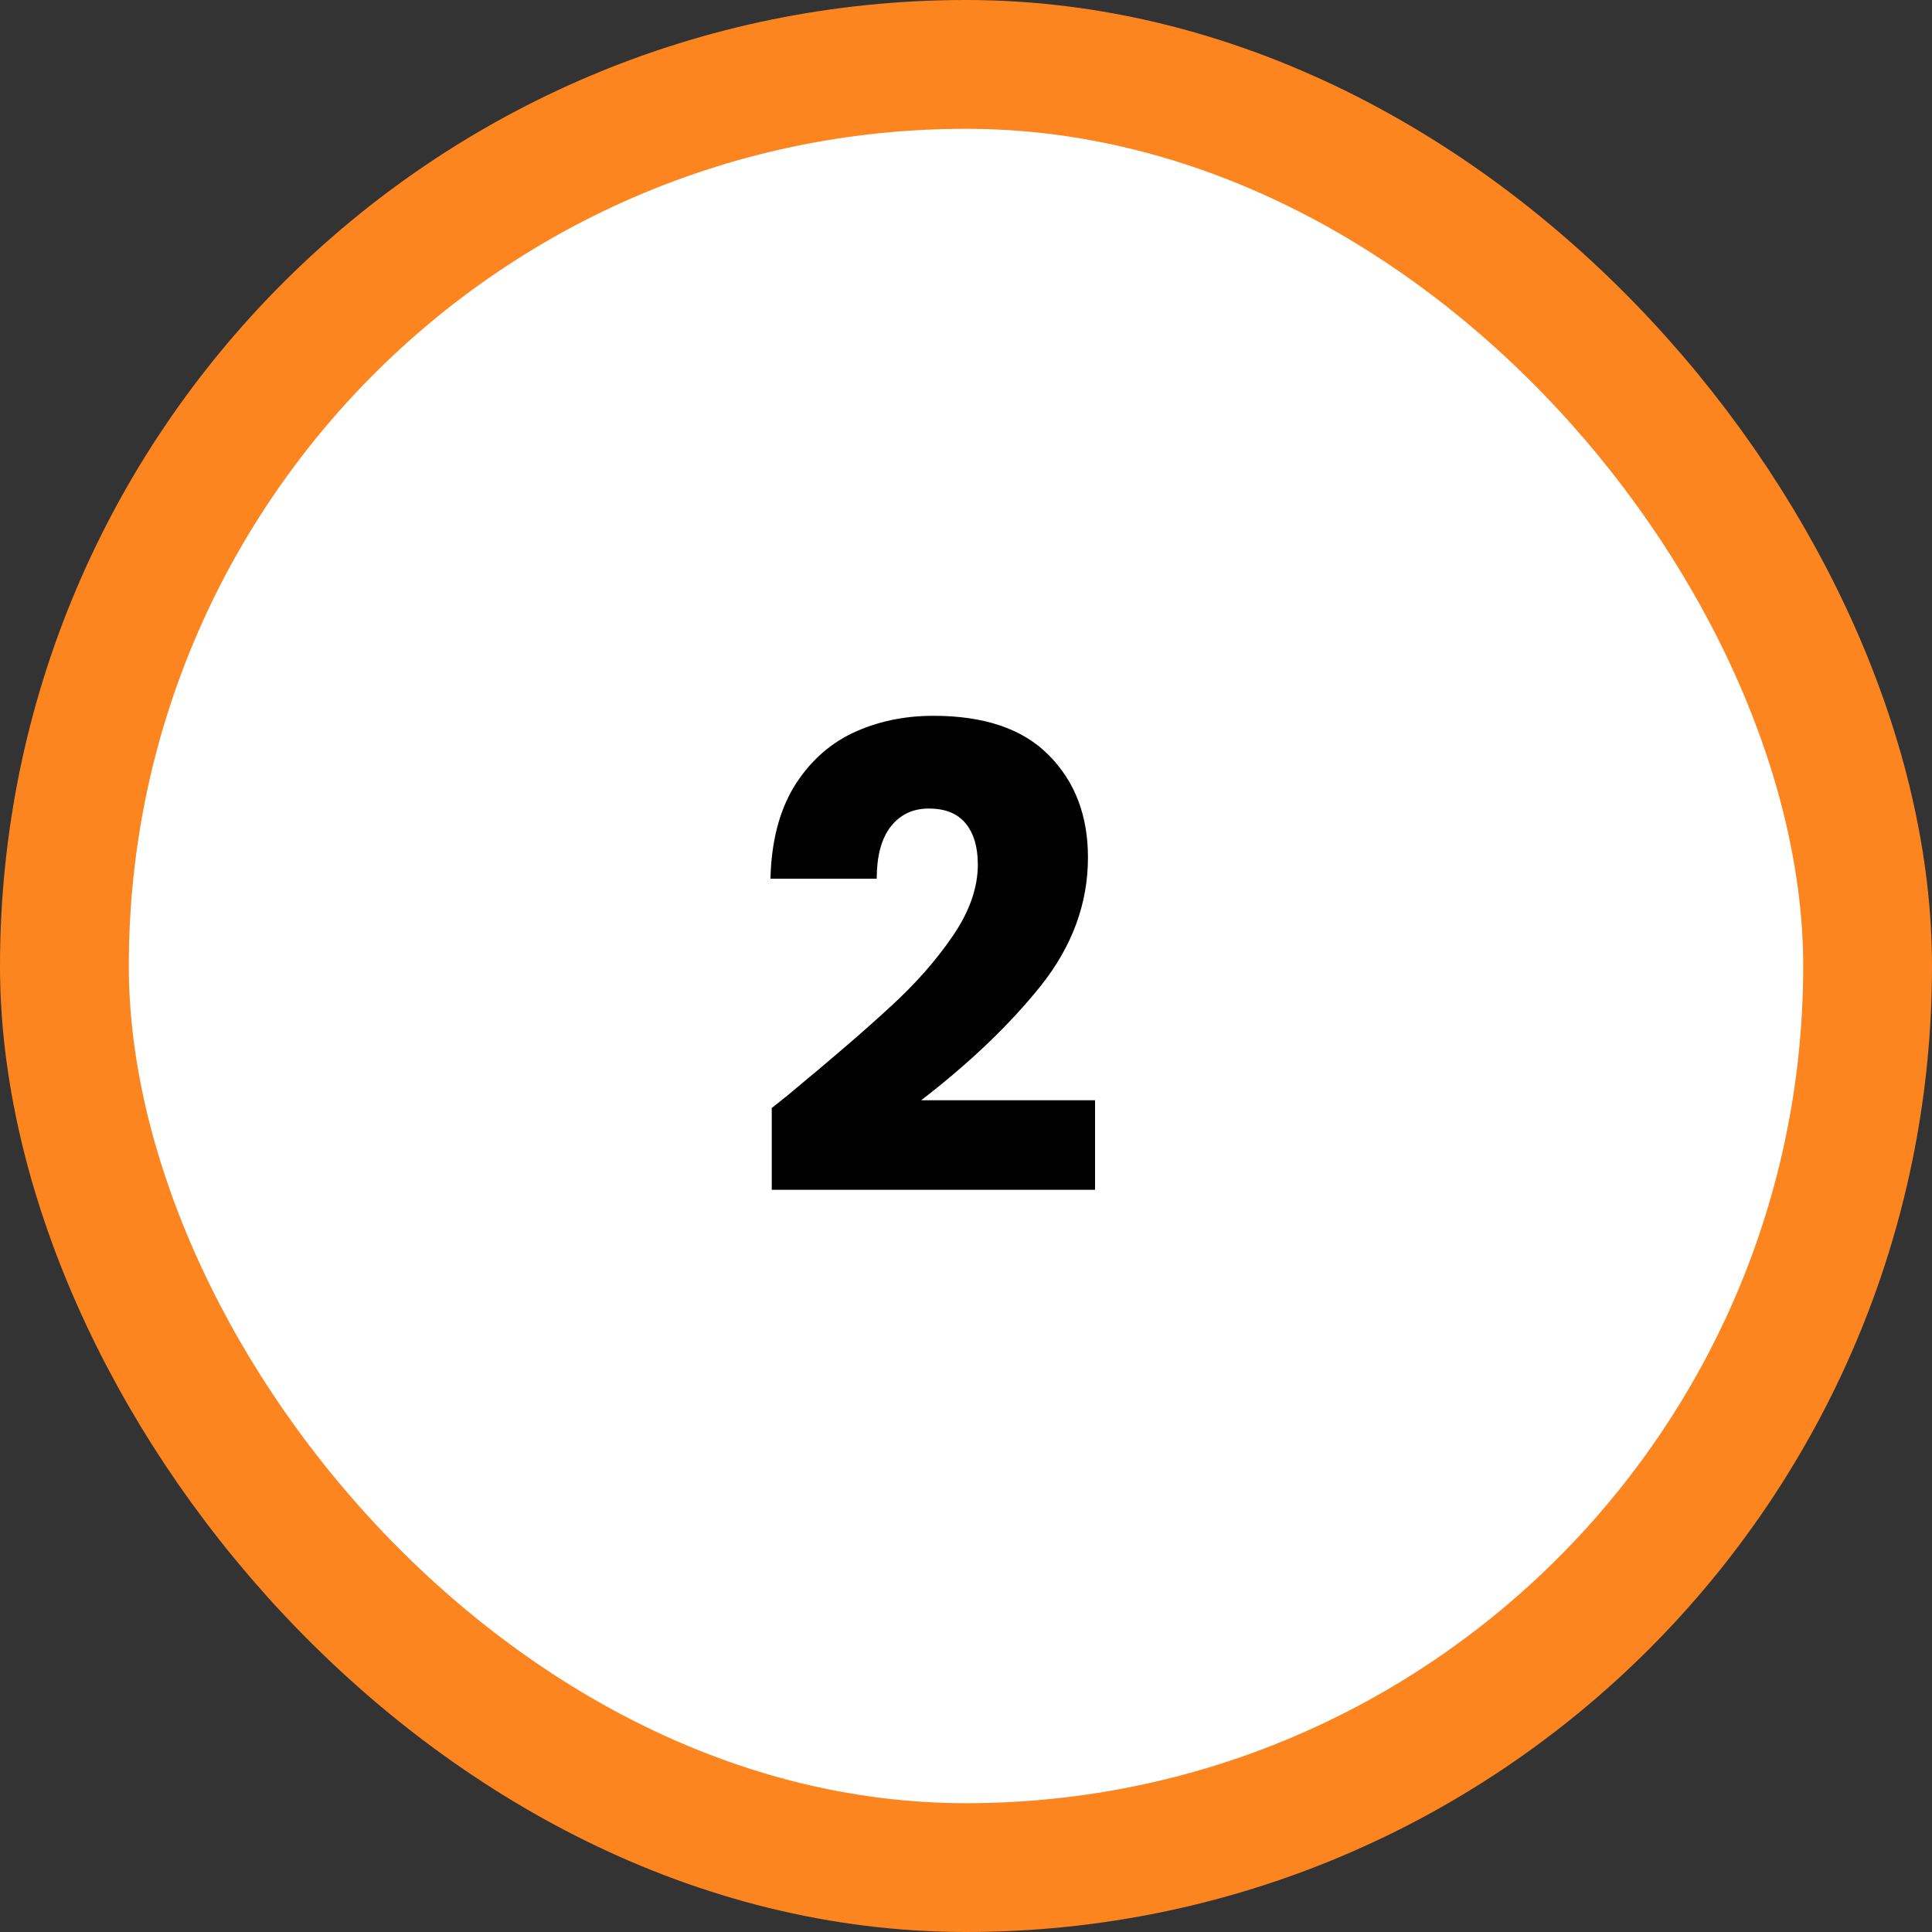 <svg width="48" height="48" viewBox="0 0 48 48" fill="none" xmlns="http://www.w3.org/2000/svg">
<rect x="0" y="0" width="48" height="48" fill="#333333" stroke="none"/>
<rect x="1.6" y="1.6" width="44.8" height="44.8" rx="22.4" fill="white"/>
<rect x="1.6" y="1.6" width="44.8" height="44.8" rx="22.4" stroke="#FD8520" stroke-width="3.2"/>
<path d="M19.174 27.528C19.536 27.24 19.702 27.107 19.67 27.128C20.715 26.264 21.536 25.555 22.134 25C22.742 24.445 23.254 23.864 23.67 23.256C24.086 22.648 24.294 22.056 24.294 21.48C24.294 21.043 24.192 20.701 23.99 20.456C23.787 20.211 23.483 20.088 23.078 20.088C22.672 20.088 22.352 20.243 22.118 20.552C21.894 20.851 21.782 21.277 21.782 21.832H19.142C19.163 20.925 19.355 20.168 19.718 19.56C20.091 18.952 20.576 18.504 21.174 18.216C21.782 17.928 22.454 17.784 23.19 17.784C24.459 17.784 25.414 18.11 26.054 18.76C26.704 19.411 27.03 20.259 27.03 21.304C27.03 22.445 26.64 23.507 25.862 24.488C25.083 25.459 24.091 26.408 22.886 27.336H27.206V29.56H19.174V27.528Z" fill="black"/>
</svg>
